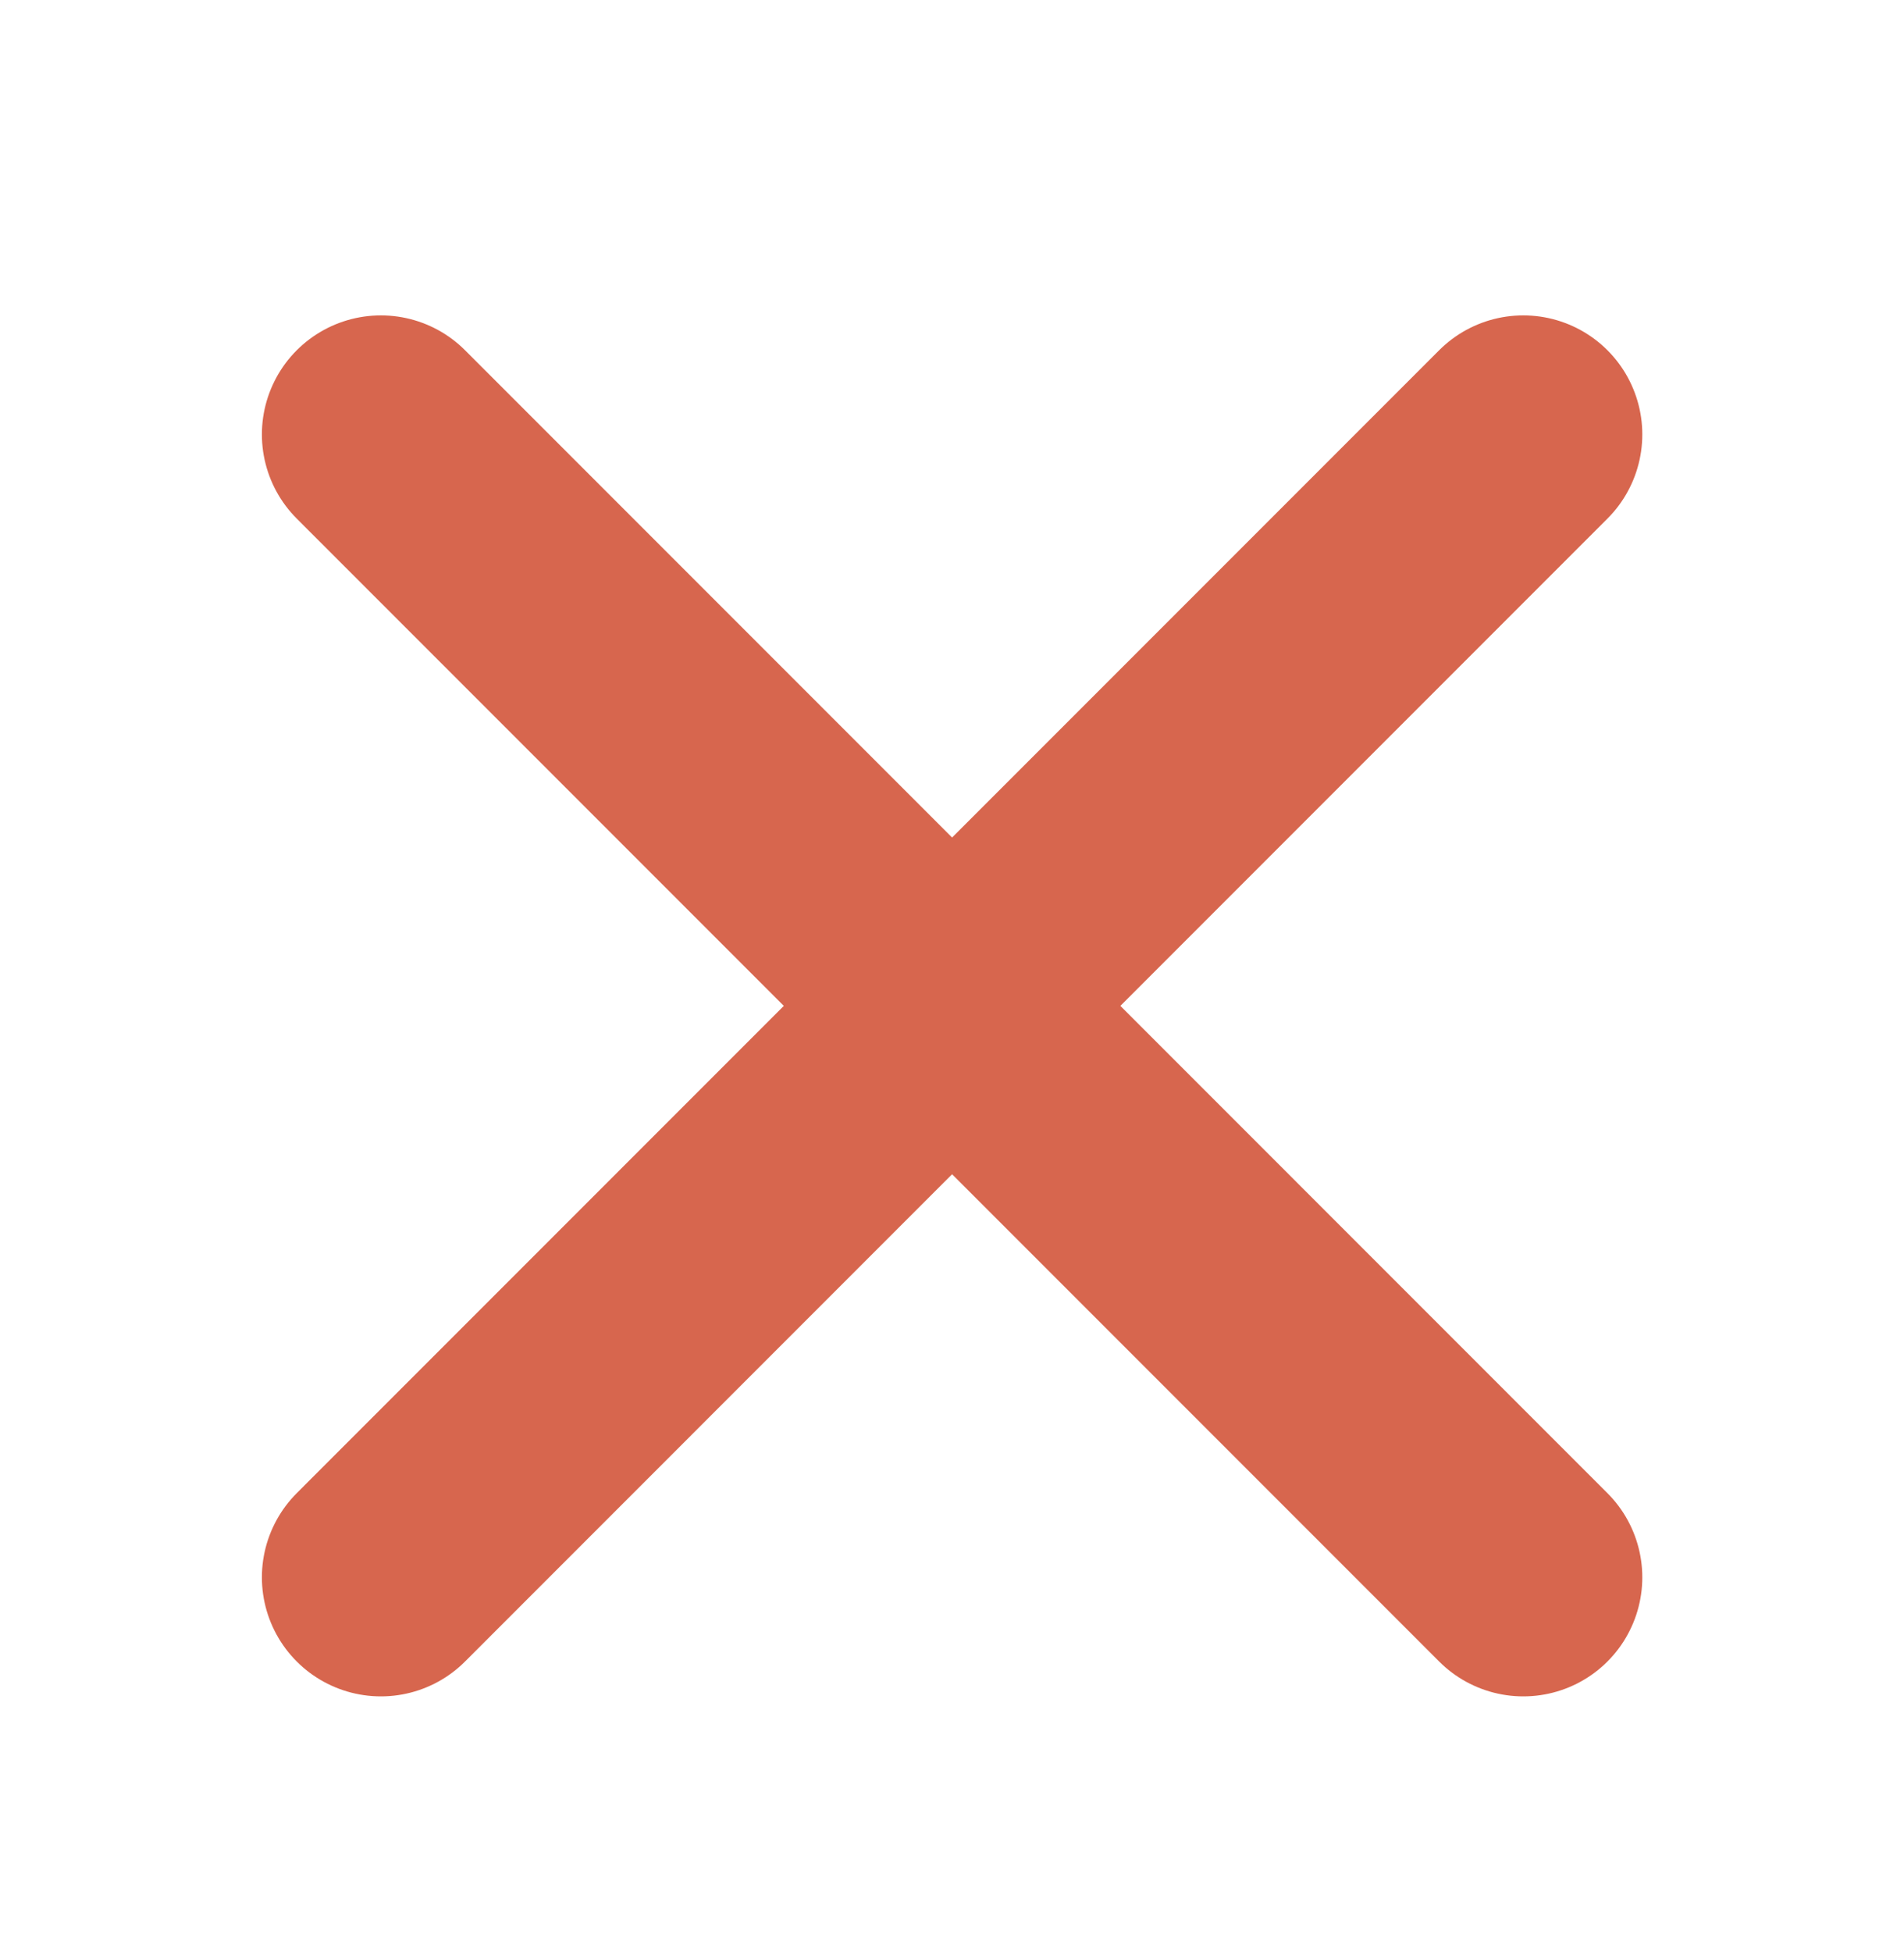 <svg width="40" height="41" viewBox="0 0 40 41" fill="none" xmlns="http://www.w3.org/2000/svg">
<g clip-path="url(#clip0_604_25461)">
<path d="M32.002 9.123L8.002 33.124" stroke="#D7664E" stroke-width="5" stroke-linecap="round" stroke-linejoin="round"/>
<path d="M8.002 9.123L32.002 33.124" stroke="#D7664E" stroke-width="5" stroke-linecap="round" stroke-linejoin="round"/>
</g>
<defs>
<clipPath id="clip0_604_25461">
<rect width="40" height="40" fill="white" transform="translate(0 0.123)"/>
</clipPath>
</defs>
</svg>
